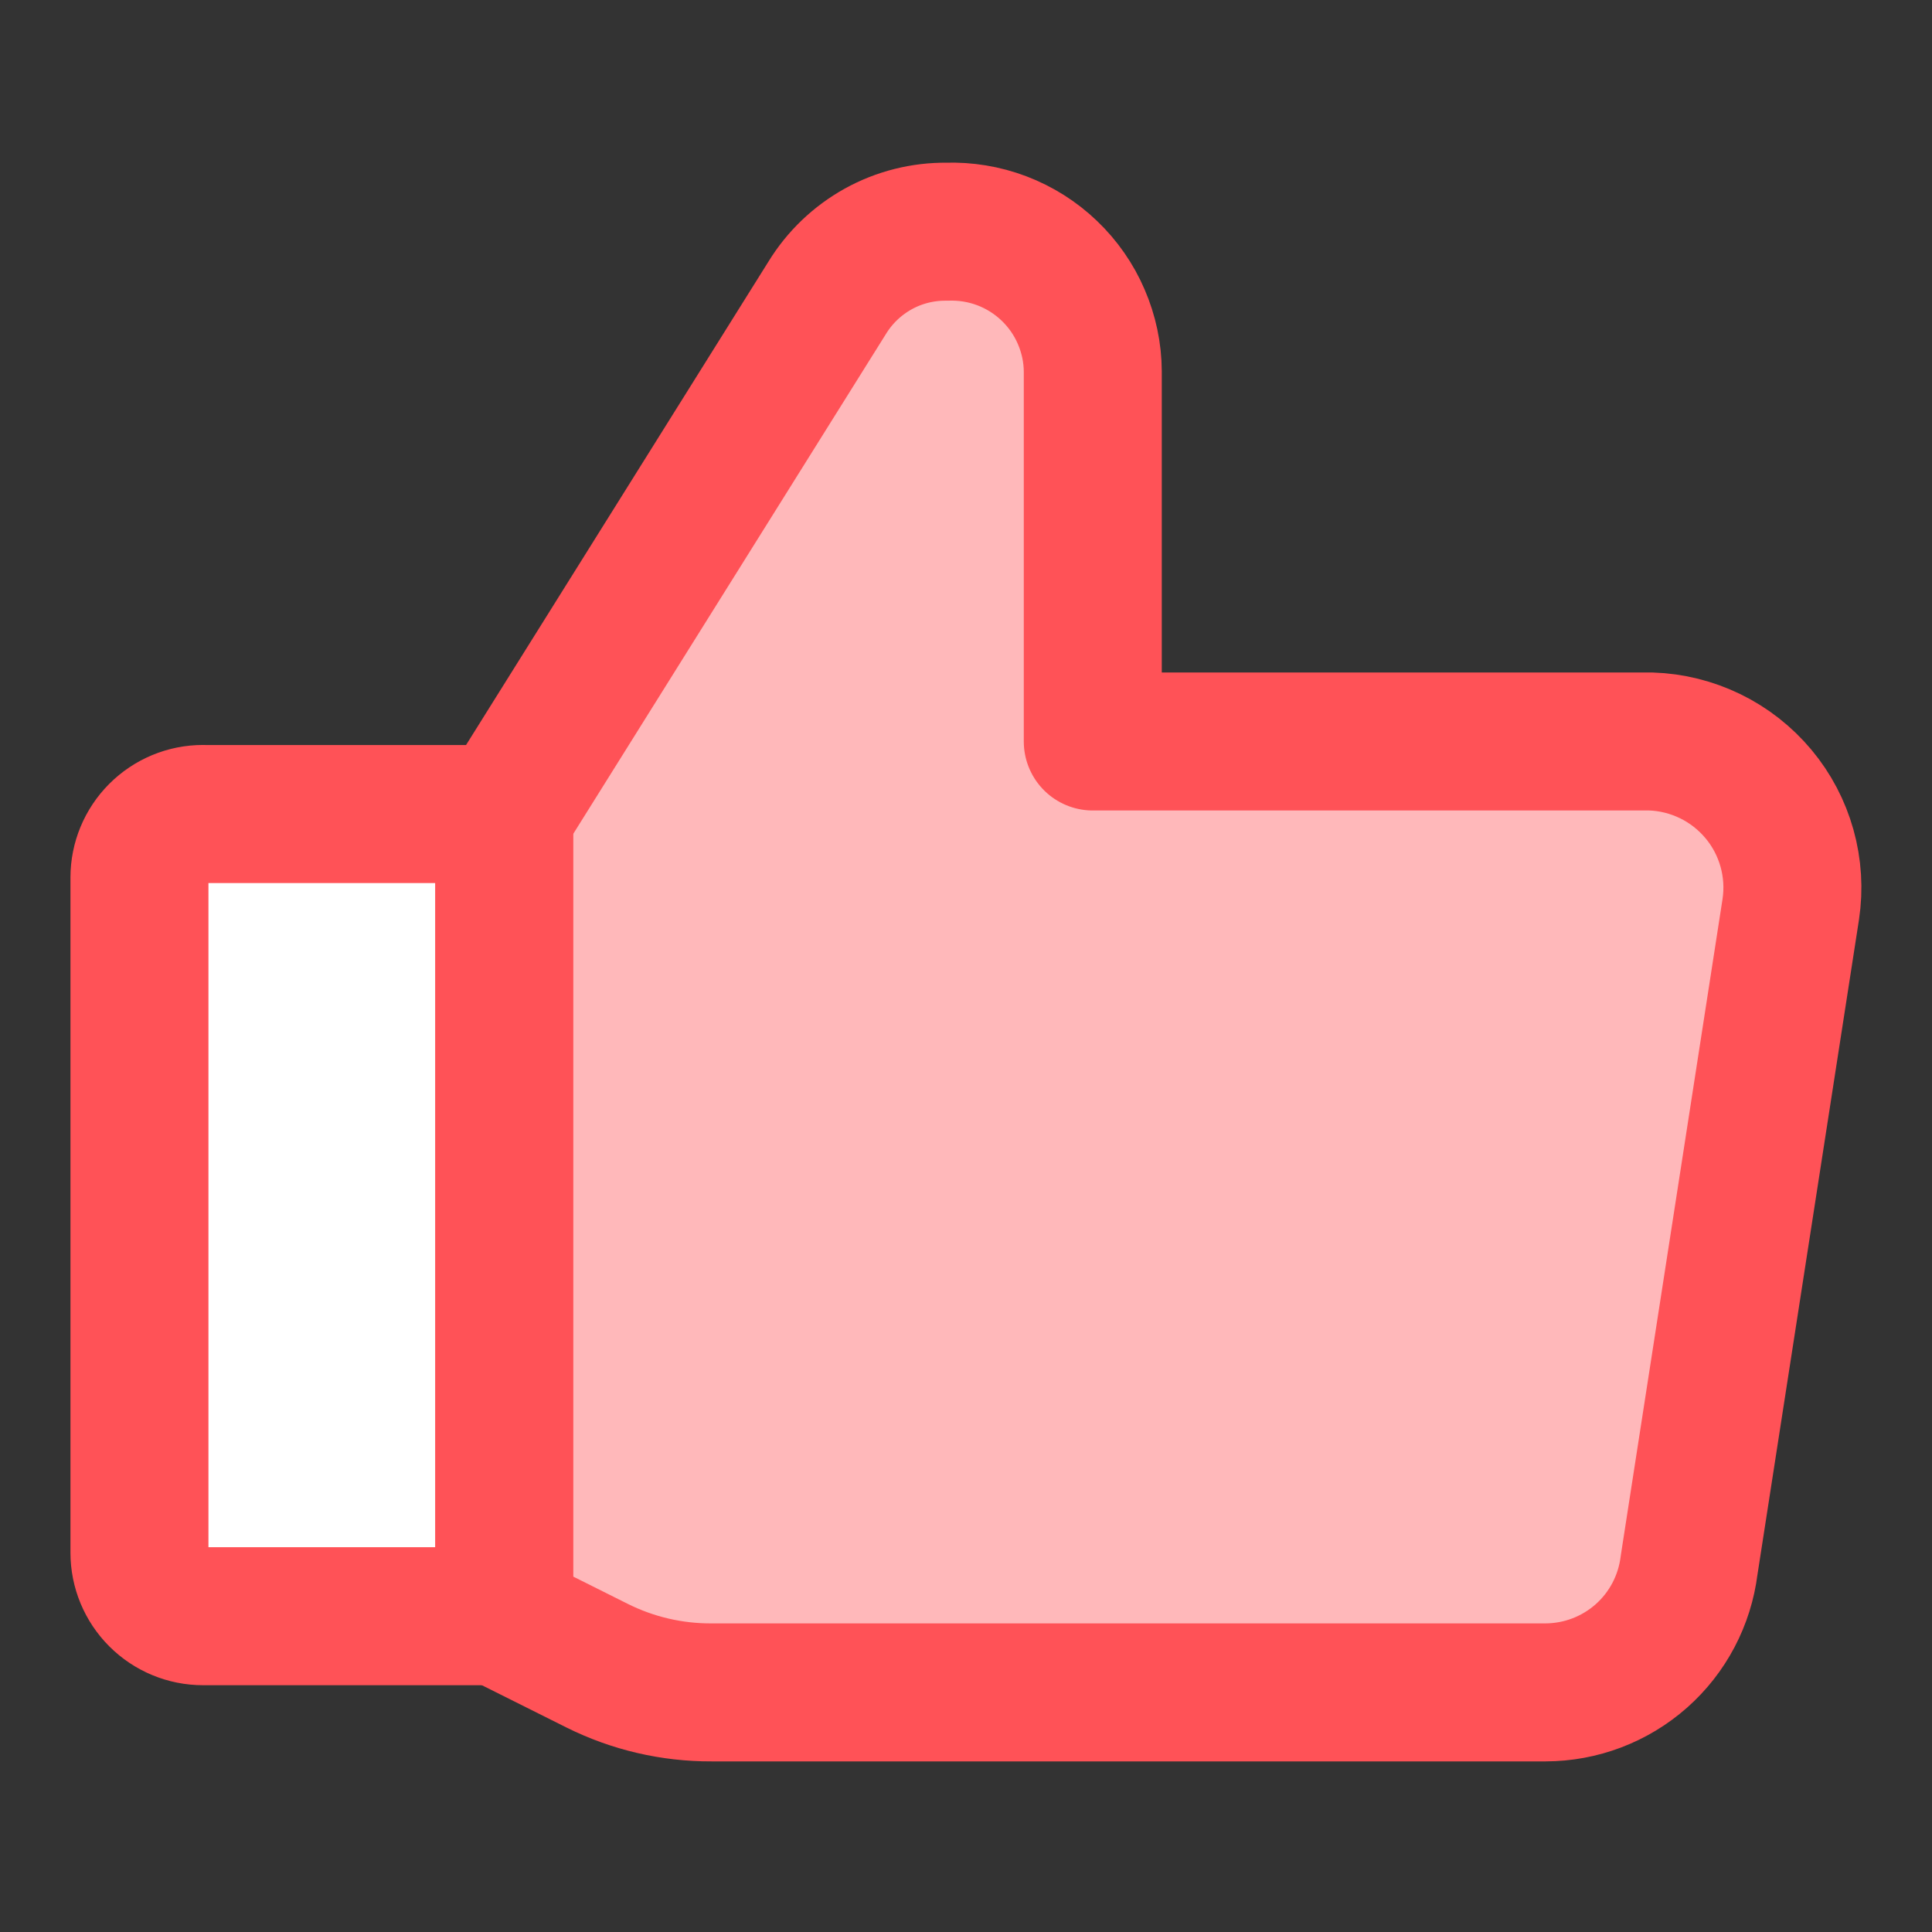 <svg xmlns="http://www.w3.org/2000/svg" fill="none" viewBox="-0.855 -0.855 23.94 23.94" height="23.94" width="23.94"><rect x="-0.855" y="-0.855" width="23.94" height="23.94" fill="#333333" stroke="none"/><g id="like-1--reward-social-up-rating-media-like-thumb-hand"><path id="Vector" fill="#ffffff" d="M1.661 9.231h3.733v9.94H1.661c-0.209 0 -0.409 -0.083 -0.557 -0.231 -0.148 -0.148 -0.231 -0.348 -0.231 -0.557V10.019c0 -0.209 0.083 -0.409 0.231 -0.557 0.148 -0.148 0.348 -0.231 0.557 -0.231Z" stroke-width="1.71"></path><path id="Vector_2" stroke="#ff5257" stroke-linecap="round" stroke-linejoin="round" d="M1.661 9.232h3.733v9.94H1.661c-0.209 0 -0.409 -0.083 -0.557 -0.231 -0.148 -0.148 -0.231 -0.348 -0.231 -0.557V10.019c0 -0.209 0.083 -0.409 0.231 -0.557 0.148 -0.148 0.348 -0.231 0.557 -0.231v0Z" stroke-width="1.71"></path><path id="Vector_3" fill="#ffb8ba" d="M5.394 9.232 9.396 2.836c0.155 -0.253 0.373 -0.461 0.632 -0.605 0.26 -0.144 0.552 -0.217 0.848 -0.215 0.234 -0.008 0.466 0.03 0.685 0.113 0.218 0.083 0.418 0.209 0.587 0.371 0.169 0.162 0.304 0.355 0.396 0.57 0.093 0.215 0.142 0.445 0.143 0.679v4.584h6.916c0.255 0.008 0.506 0.071 0.736 0.183 0.23 0.112 0.433 0.272 0.597 0.468 0.164 0.196 0.284 0.425 0.353 0.671 0.069 0.246 0.085 0.504 0.047 0.757l-1.26 8.129c-0.054 0.434 -0.264 0.834 -0.592 1.124 -0.328 0.29 -0.75 0.45 -1.188 0.451H7.962c-0.492 0.002 -0.977 -0.111 -1.418 -0.331l-1.134 -0.567" stroke-width="1.71"></path><path id="Vector_4" stroke="#ff5257" stroke-linecap="round" stroke-linejoin="round" d="m5.394 9.231 4.001 -6.396c0.155 -0.253 0.373 -0.461 0.632 -0.605 0.26 -0.144 0.552 -0.217 0.848 -0.214 0.234 -0.008 0.466 0.03 0.685 0.113 0.218 0.083 0.418 0.209 0.587 0.371 0.169 0.162 0.304 0.355 0.396 0.57 0.093 0.215 0.142 0.445 0.143 0.679v4.584h6.916c0.255 0.008 0.506 0.071 0.736 0.183 0.23 0.112 0.433 0.272 0.597 0.468 0.164 0.196 0.284 0.425 0.353 0.671 0.069 0.246 0.085 0.504 0.047 0.757l-1.26 8.129c-0.054 0.434 -0.264 0.834 -0.592 1.124 -0.328 0.29 -0.75 0.45 -1.188 0.451H7.962c-0.492 0.002 -0.977 -0.111 -1.418 -0.331l-1.134 -0.567" stroke-width="1.71"></path><path id="Vector_5" stroke="#ff5257" stroke-linecap="round" stroke-linejoin="round" d="M5.394 9.231v9.94" stroke-width="1.71"></path></g></svg>